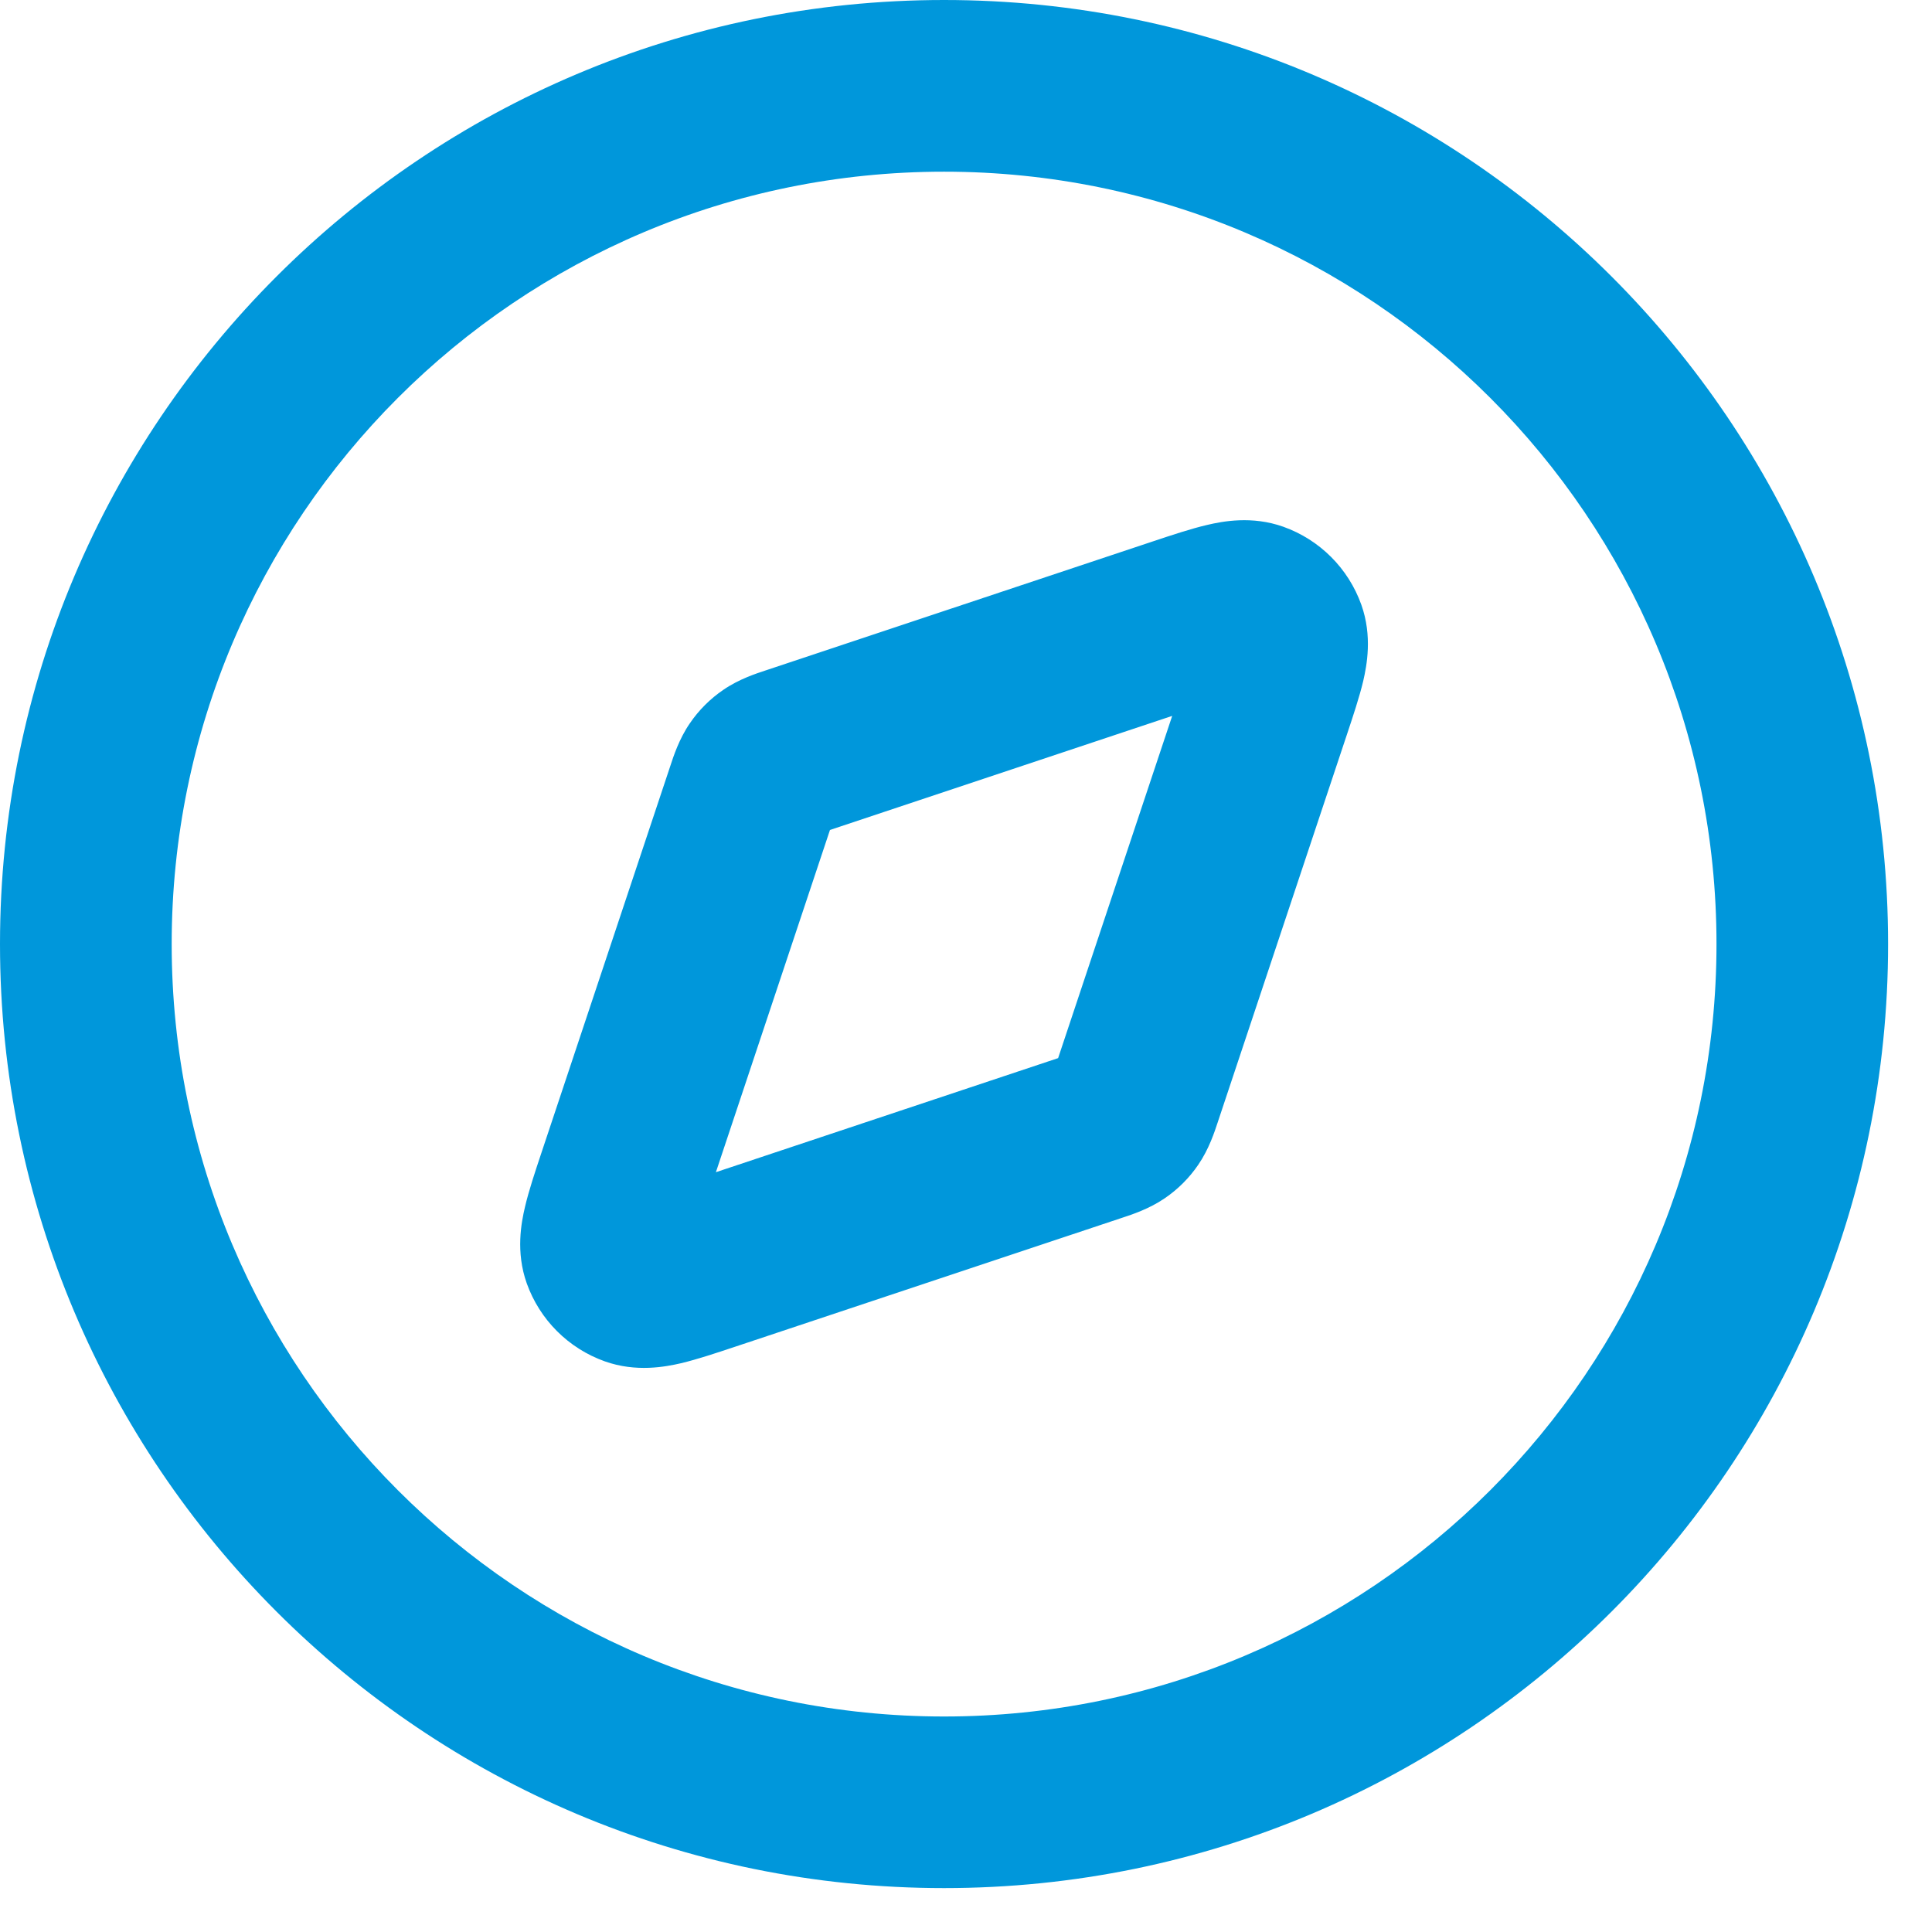 <svg width="22" height="22" viewBox="0 0 22 22" fill="none" xmlns="http://www.w3.org/2000/svg">
<path fill-rule="evenodd" clip-rule="evenodd" d="M10.75 1.955C5.892 1.955 1.955 5.892 1.955 10.75C1.955 15.608 5.892 19.546 10.75 19.546C15.608 19.546 19.546 15.608 19.546 10.75C19.546 5.892 15.608 1.955 10.75 1.955ZM0 10.75C0 4.813 4.813 0 10.75 0C16.687 0 21.5 4.813 21.5 10.75C21.5 16.687 16.687 21.5 10.75 21.5C4.813 21.5 0 16.687 0 10.75ZM13.348 8.152L9.451 9.451L8.152 13.348L12.049 12.049L13.348 8.152ZM13.744 5.978C13.922 5.936 14.256 5.871 14.613 5.998C15.028 6.146 15.354 6.472 15.502 6.887C15.629 7.244 15.564 7.578 15.523 7.756C15.479 7.94 15.407 8.156 15.337 8.366C15.334 8.377 15.33 8.388 15.326 8.399L13.873 12.76C13.87 12.768 13.867 12.777 13.864 12.787C13.832 12.884 13.767 13.085 13.645 13.263C13.543 13.413 13.413 13.543 13.263 13.645C13.085 13.767 12.884 13.832 12.787 13.864C12.777 13.867 12.768 13.87 12.76 13.873L8.366 15.337C8.156 15.407 7.94 15.479 7.756 15.523C7.578 15.564 7.244 15.629 6.887 15.502C6.472 15.354 6.146 15.028 5.998 14.613C5.871 14.256 5.936 13.922 5.978 13.744C6.021 13.56 6.093 13.344 6.163 13.134C6.167 13.123 6.17 13.112 6.174 13.101L7.627 8.74C7.63 8.732 7.633 8.723 7.636 8.713C7.668 8.616 7.733 8.414 7.855 8.237C7.957 8.087 8.087 7.957 8.237 7.855C8.414 7.733 8.616 7.668 8.713 7.636C8.723 7.633 8.732 7.63 8.74 7.627L13.101 6.174C13.112 6.17 13.123 6.167 13.134 6.163C13.344 6.093 13.56 6.021 13.744 5.978Z" fill="#0097DB"/>
</svg>
